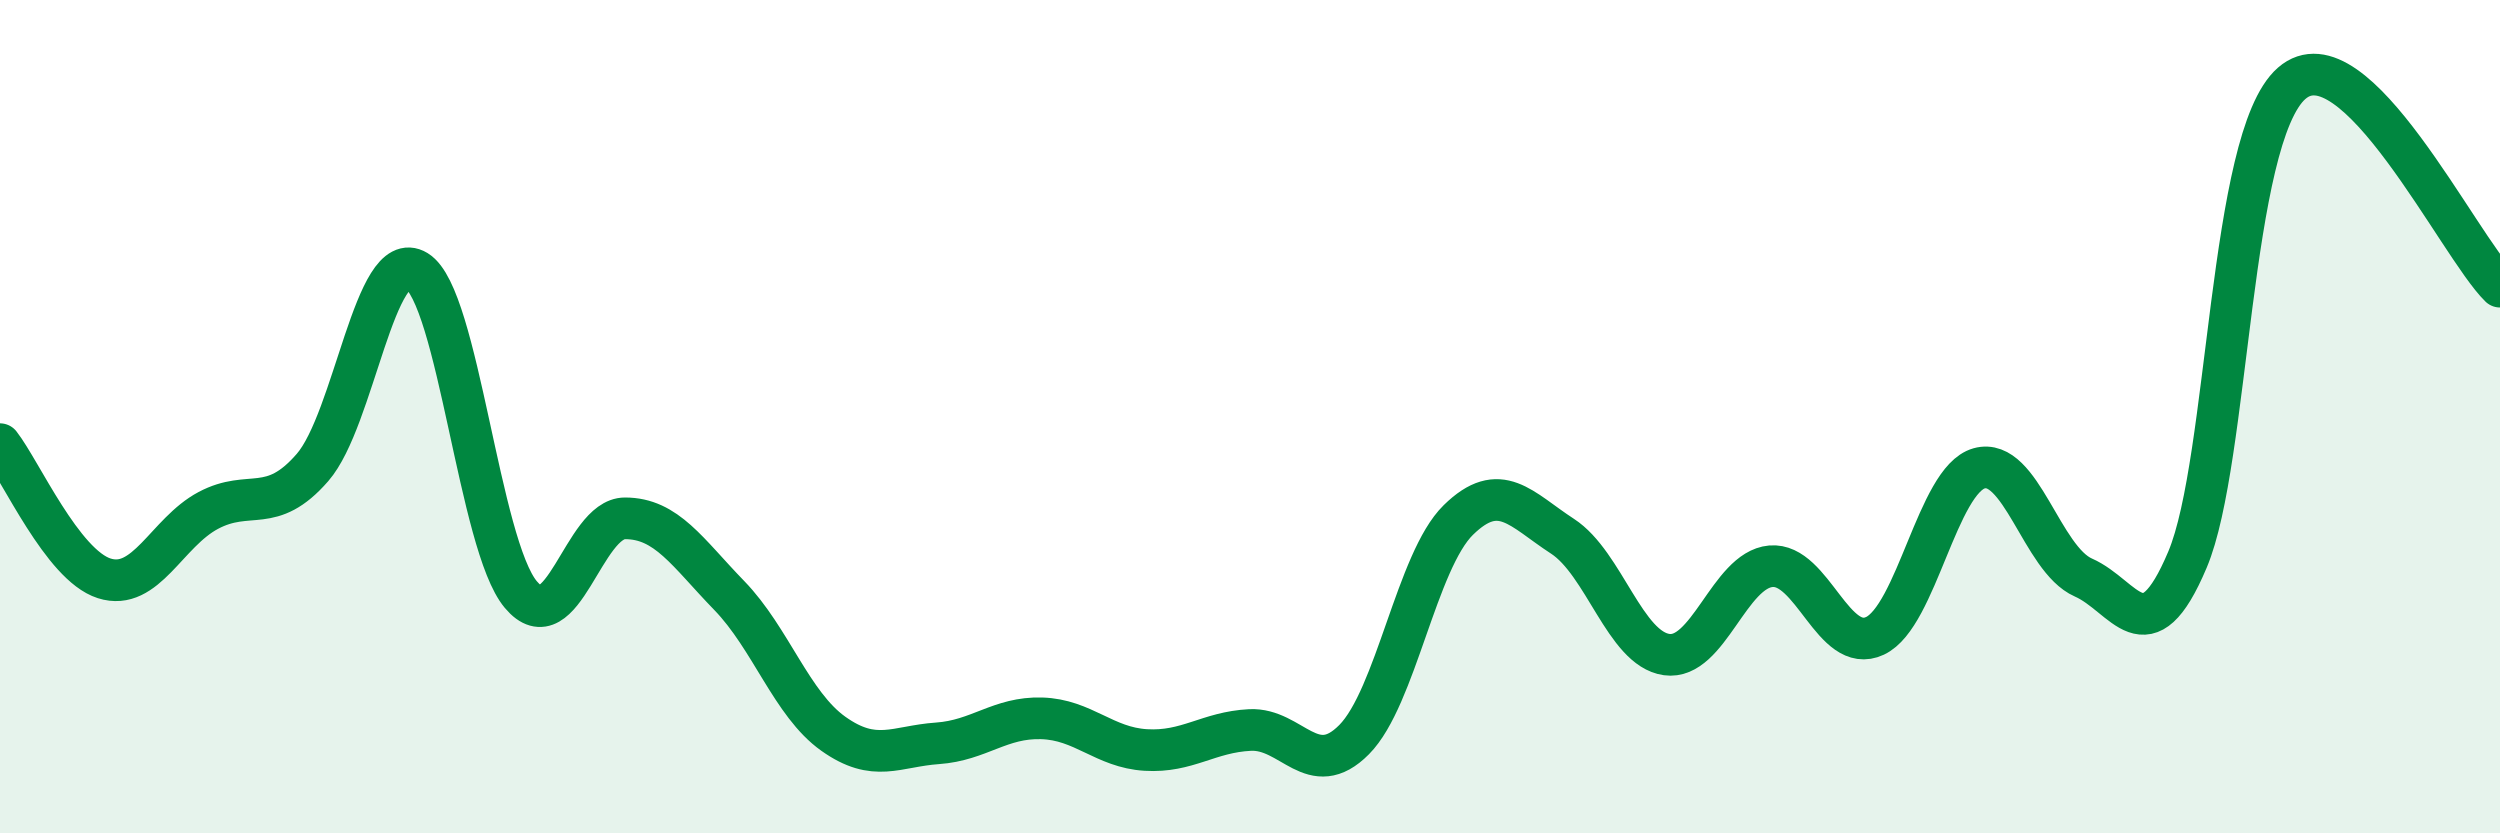 
    <svg width="60" height="20" viewBox="0 0 60 20" xmlns="http://www.w3.org/2000/svg">
      <path
        d="M 0,10.66 C 0.5,11.3 1.5,13.56 2.5,13.88 C 3.5,14.2 4,12.78 5,12.25 C 6,11.72 6.5,12.37 7.5,11.22 C 8.5,10.07 9,5.89 10,6.5 C 11,7.11 11.5,13.08 12.5,14.27 C 13.5,15.46 14,12.44 15,12.44 C 16,12.44 16.5,13.26 17.5,14.29 C 18.5,15.32 19,16.9 20,17.61 C 21,18.32 21.5,17.91 22.5,17.84 C 23.5,17.77 24,17.21 25,17.24 C 26,17.27 26.5,17.94 27.5,18 C 28.5,18.06 29,17.57 30,17.52 C 31,17.47 31.5,18.76 32.5,17.75 C 33.5,16.74 34,13.46 35,12.48 C 36,11.5 36.5,12.22 37.5,12.87 C 38.5,13.52 39,15.57 40,15.71 C 41,15.85 41.5,13.68 42.5,13.59 C 43.5,13.5 44,15.73 45,15.26 C 46,14.79 46.5,11.52 47.5,11.24 C 48.5,10.96 49,13.42 50,13.86 C 51,14.3 51.5,15.8 52.5,13.43 C 53.5,11.06 53.5,3.31 55,2 C 56.5,0.69 59,5.9 60,6.88L60 20L0 20Z"
        fill="#008740"
        opacity="0.1"
        stroke-linecap="round"
        stroke-linejoin="round"
      />
      <path
        d="M 0,10.66 C 0.5,11.3 1.5,13.56 2.5,13.88 C 3.5,14.2 4,12.78 5,12.25 C 6,11.72 6.5,12.37 7.5,11.22 C 8.5,10.07 9,5.89 10,6.5 C 11,7.11 11.5,13.08 12.5,14.27 C 13.5,15.46 14,12.44 15,12.44 C 16,12.44 16.5,13.26 17.5,14.29 C 18.5,15.32 19,16.9 20,17.61 C 21,18.32 21.5,17.91 22.5,17.84 C 23.5,17.77 24,17.21 25,17.24 C 26,17.27 26.5,17.94 27.5,18 C 28.5,18.06 29,17.57 30,17.52 C 31,17.47 31.5,18.76 32.5,17.75 C 33.5,16.74 34,13.46 35,12.48 C 36,11.5 36.5,12.22 37.5,12.87 C 38.5,13.52 39,15.57 40,15.71 C 41,15.85 41.5,13.68 42.5,13.59 C 43.5,13.5 44,15.73 45,15.26 C 46,14.79 46.5,11.52 47.5,11.24 C 48.5,10.96 49,13.42 50,13.86 C 51,14.3 51.5,15.8 52.5,13.43 C 53.5,11.06 53.5,3.31 55,2 C 56.5,0.69 59,5.9 60,6.88"
        stroke="#008740"
        stroke-width="1"
        fill="none"
        stroke-linecap="round"
        stroke-linejoin="round"
      />
    </svg>
  